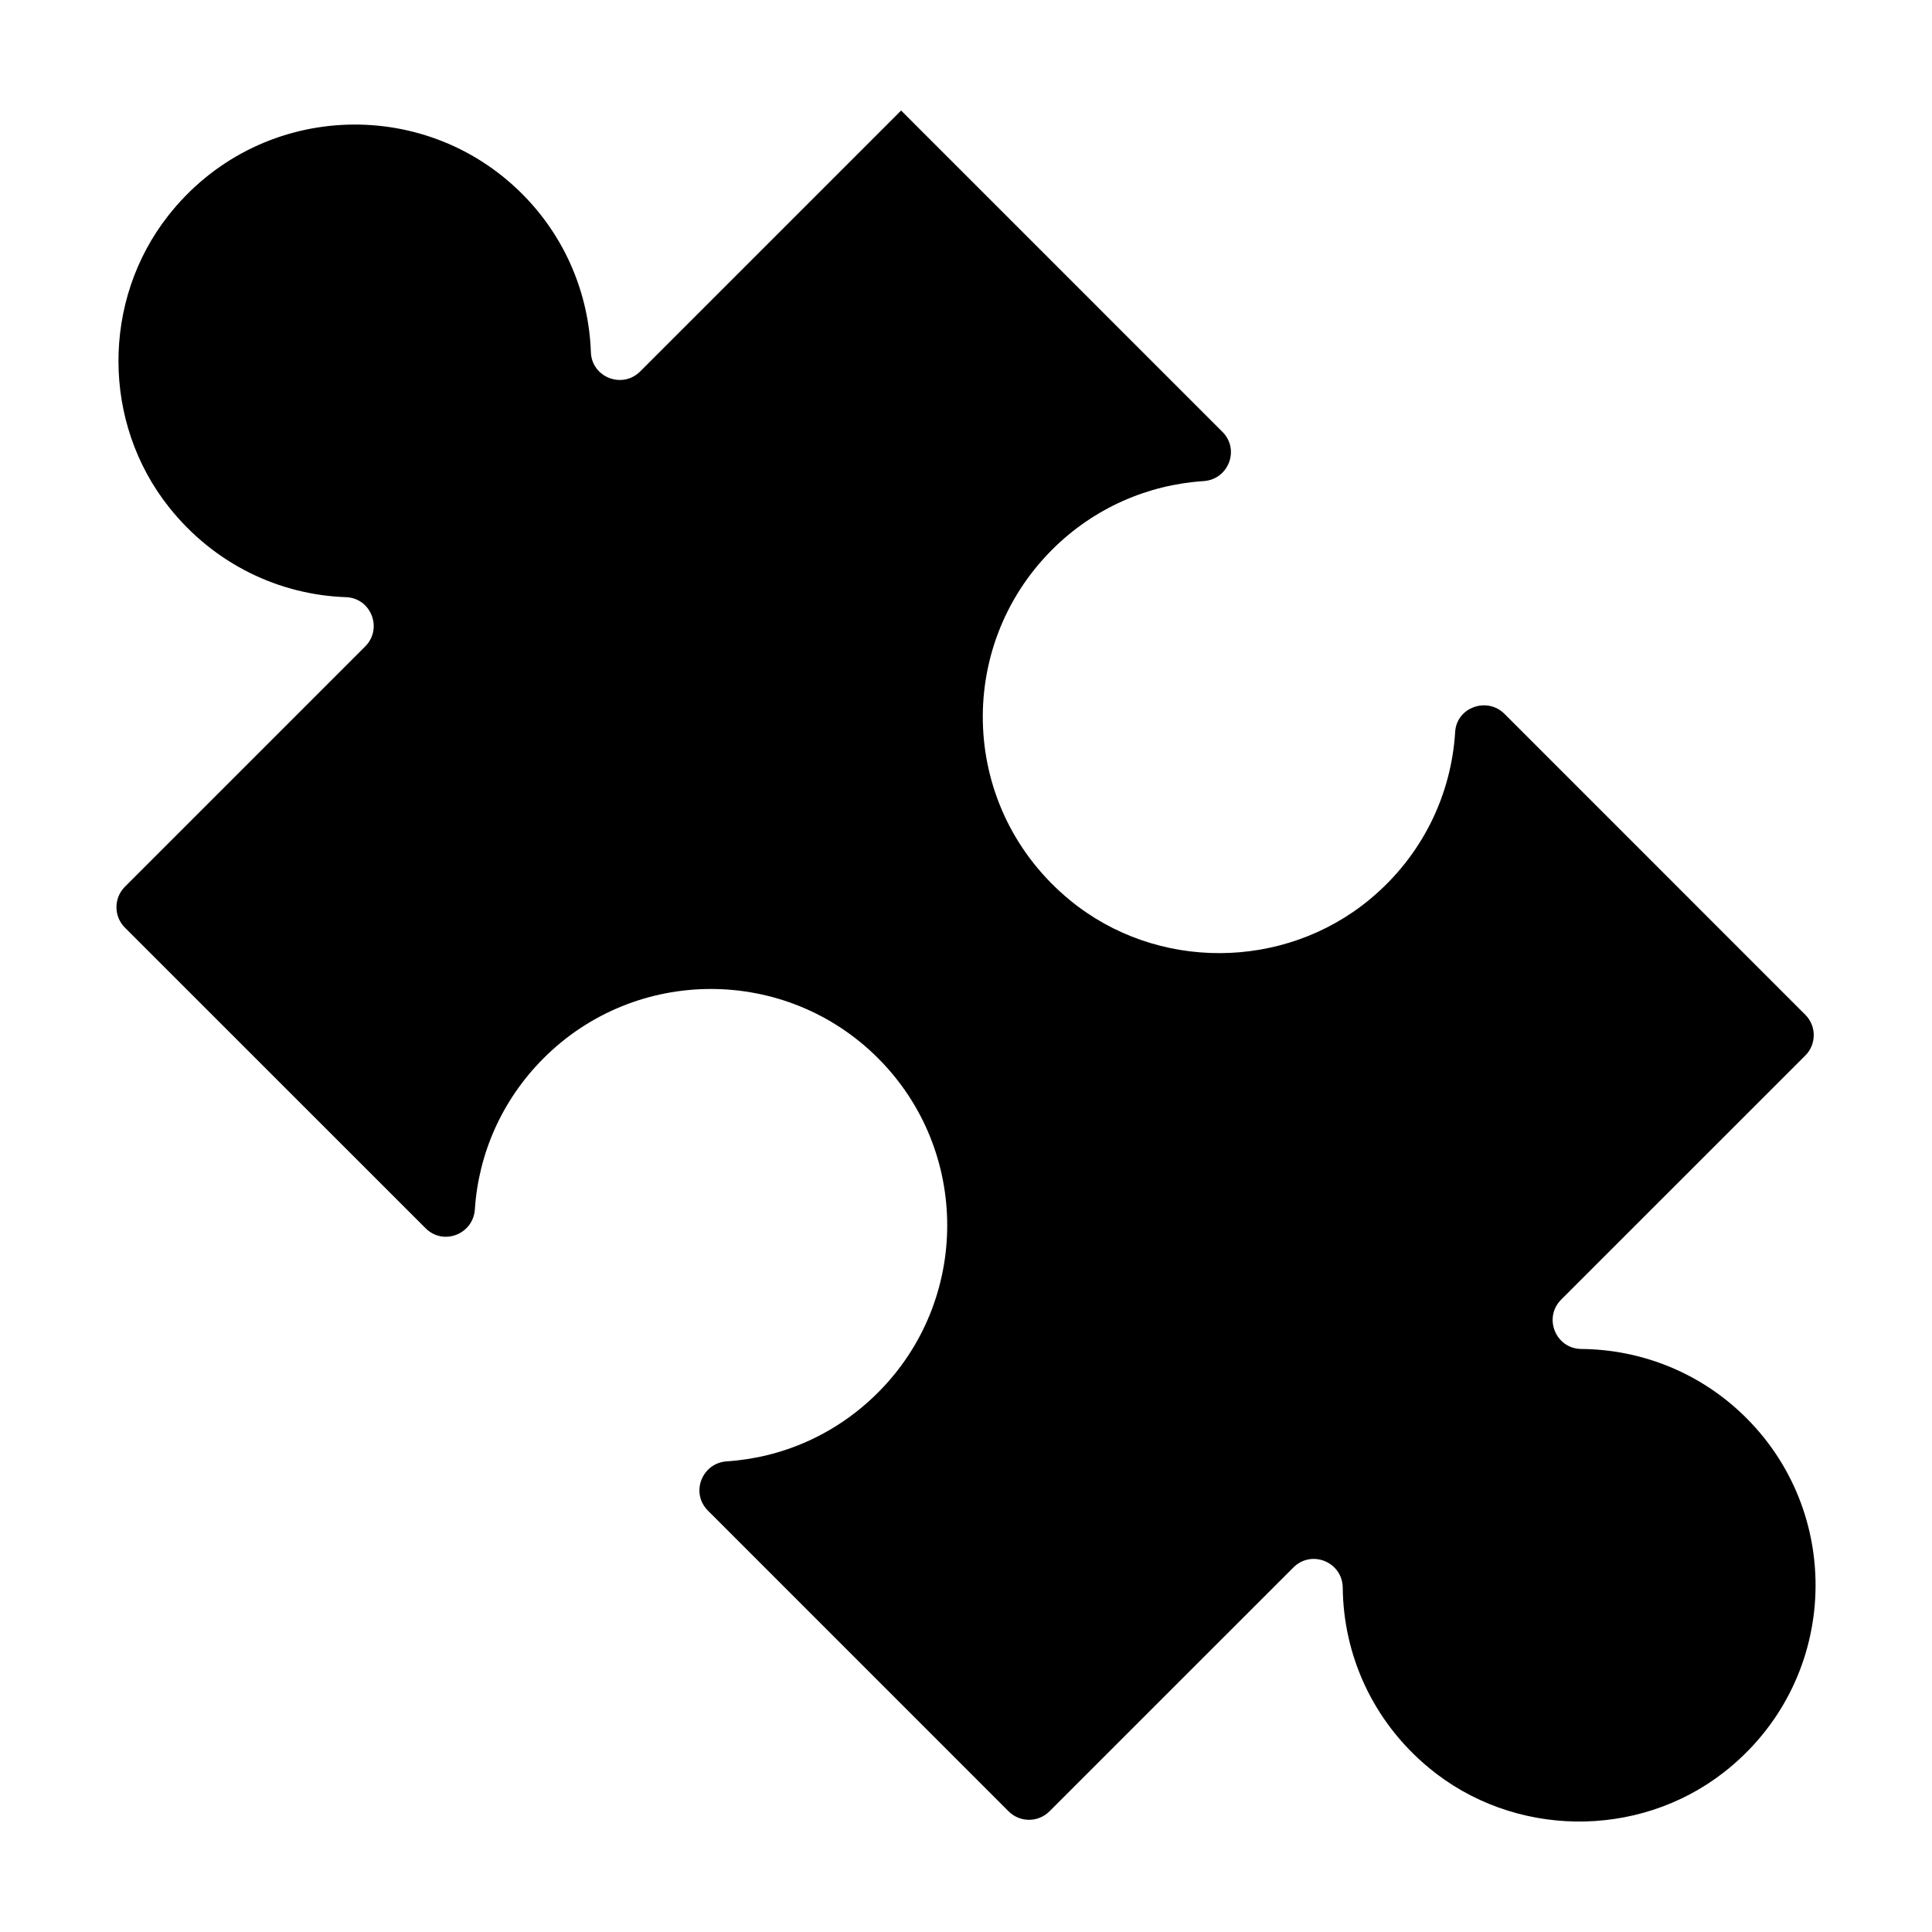 <?xml version="1.0" encoding="UTF-8"?>
<!-- Uploaded to: ICON Repo, www.svgrepo.com, Generator: ICON Repo Mixer Tools -->
<svg fill="#000000" width="800px" height="800px" version="1.1" viewBox="144 144 512 512" xmlns="http://www.w3.org/2000/svg">
 <path d="m427.58 382.59c22.879 18.777 56.625 18.637 79.422-0.246 14.031-11.621 21.629-27.84 22.633-44.406 0.402-6.504 8.469-9.359 13.074-4.75l79.699 79.719c3.004 2.984 3.004 7.848 0 10.836l-64.684 64.672c-4.793 4.801-1.457 13.012 5.344 13.078 15.824 0.133 31.625 6.191 43.742 18.305 26.348 26.348 24.242 70.297-5.953 93.875-22.887 17.859-55.914 17.336-78.227-1.215-15.035-12.488-22.609-30.043-22.789-47.676-0.059-6.82-8.246-10.207-13.07-5.391l-64.641 64.625c-2.996 3.004-7.848 3.004-10.852 0l-79.668-79.684c-4.684-4.684-1.613-12.625 5.012-13.059 14.57-0.945 28.887-7.047 40.062-18.234 24.398-24.395 24.5-64.109 0-88.609-24.5-24.504-64.219-24.398-88.613 0-11.176 11.168-17.281 25.504-18.227 40.062-0.438 6.613-8.375 9.699-13.062 5.004l-79.676-79.656c-2.996-2.996-2.996-7.856 0-10.848l63.672-63.672c4.719-4.719 1.582-12.832-5.094-13.062-17.496-0.613-34.773-8.594-46.891-23.832-17.789-22.375-17.863-54.766-0.227-77.254 23.598-30.074 67.461-32.137 93.773-5.824 11.645 11.645 17.719 26.758 18.254 41.996 0.23 6.672 8.344 9.812 13.062 5.094l69.148-69.145 85.145 85.148c4.695 4.691 1.621 12.629-4.988 13.059-14.645 0.945-29 7.039-40.137 18.172-25.988 25.996-24.41 68.992 4.754 92.918z"/>
</svg>